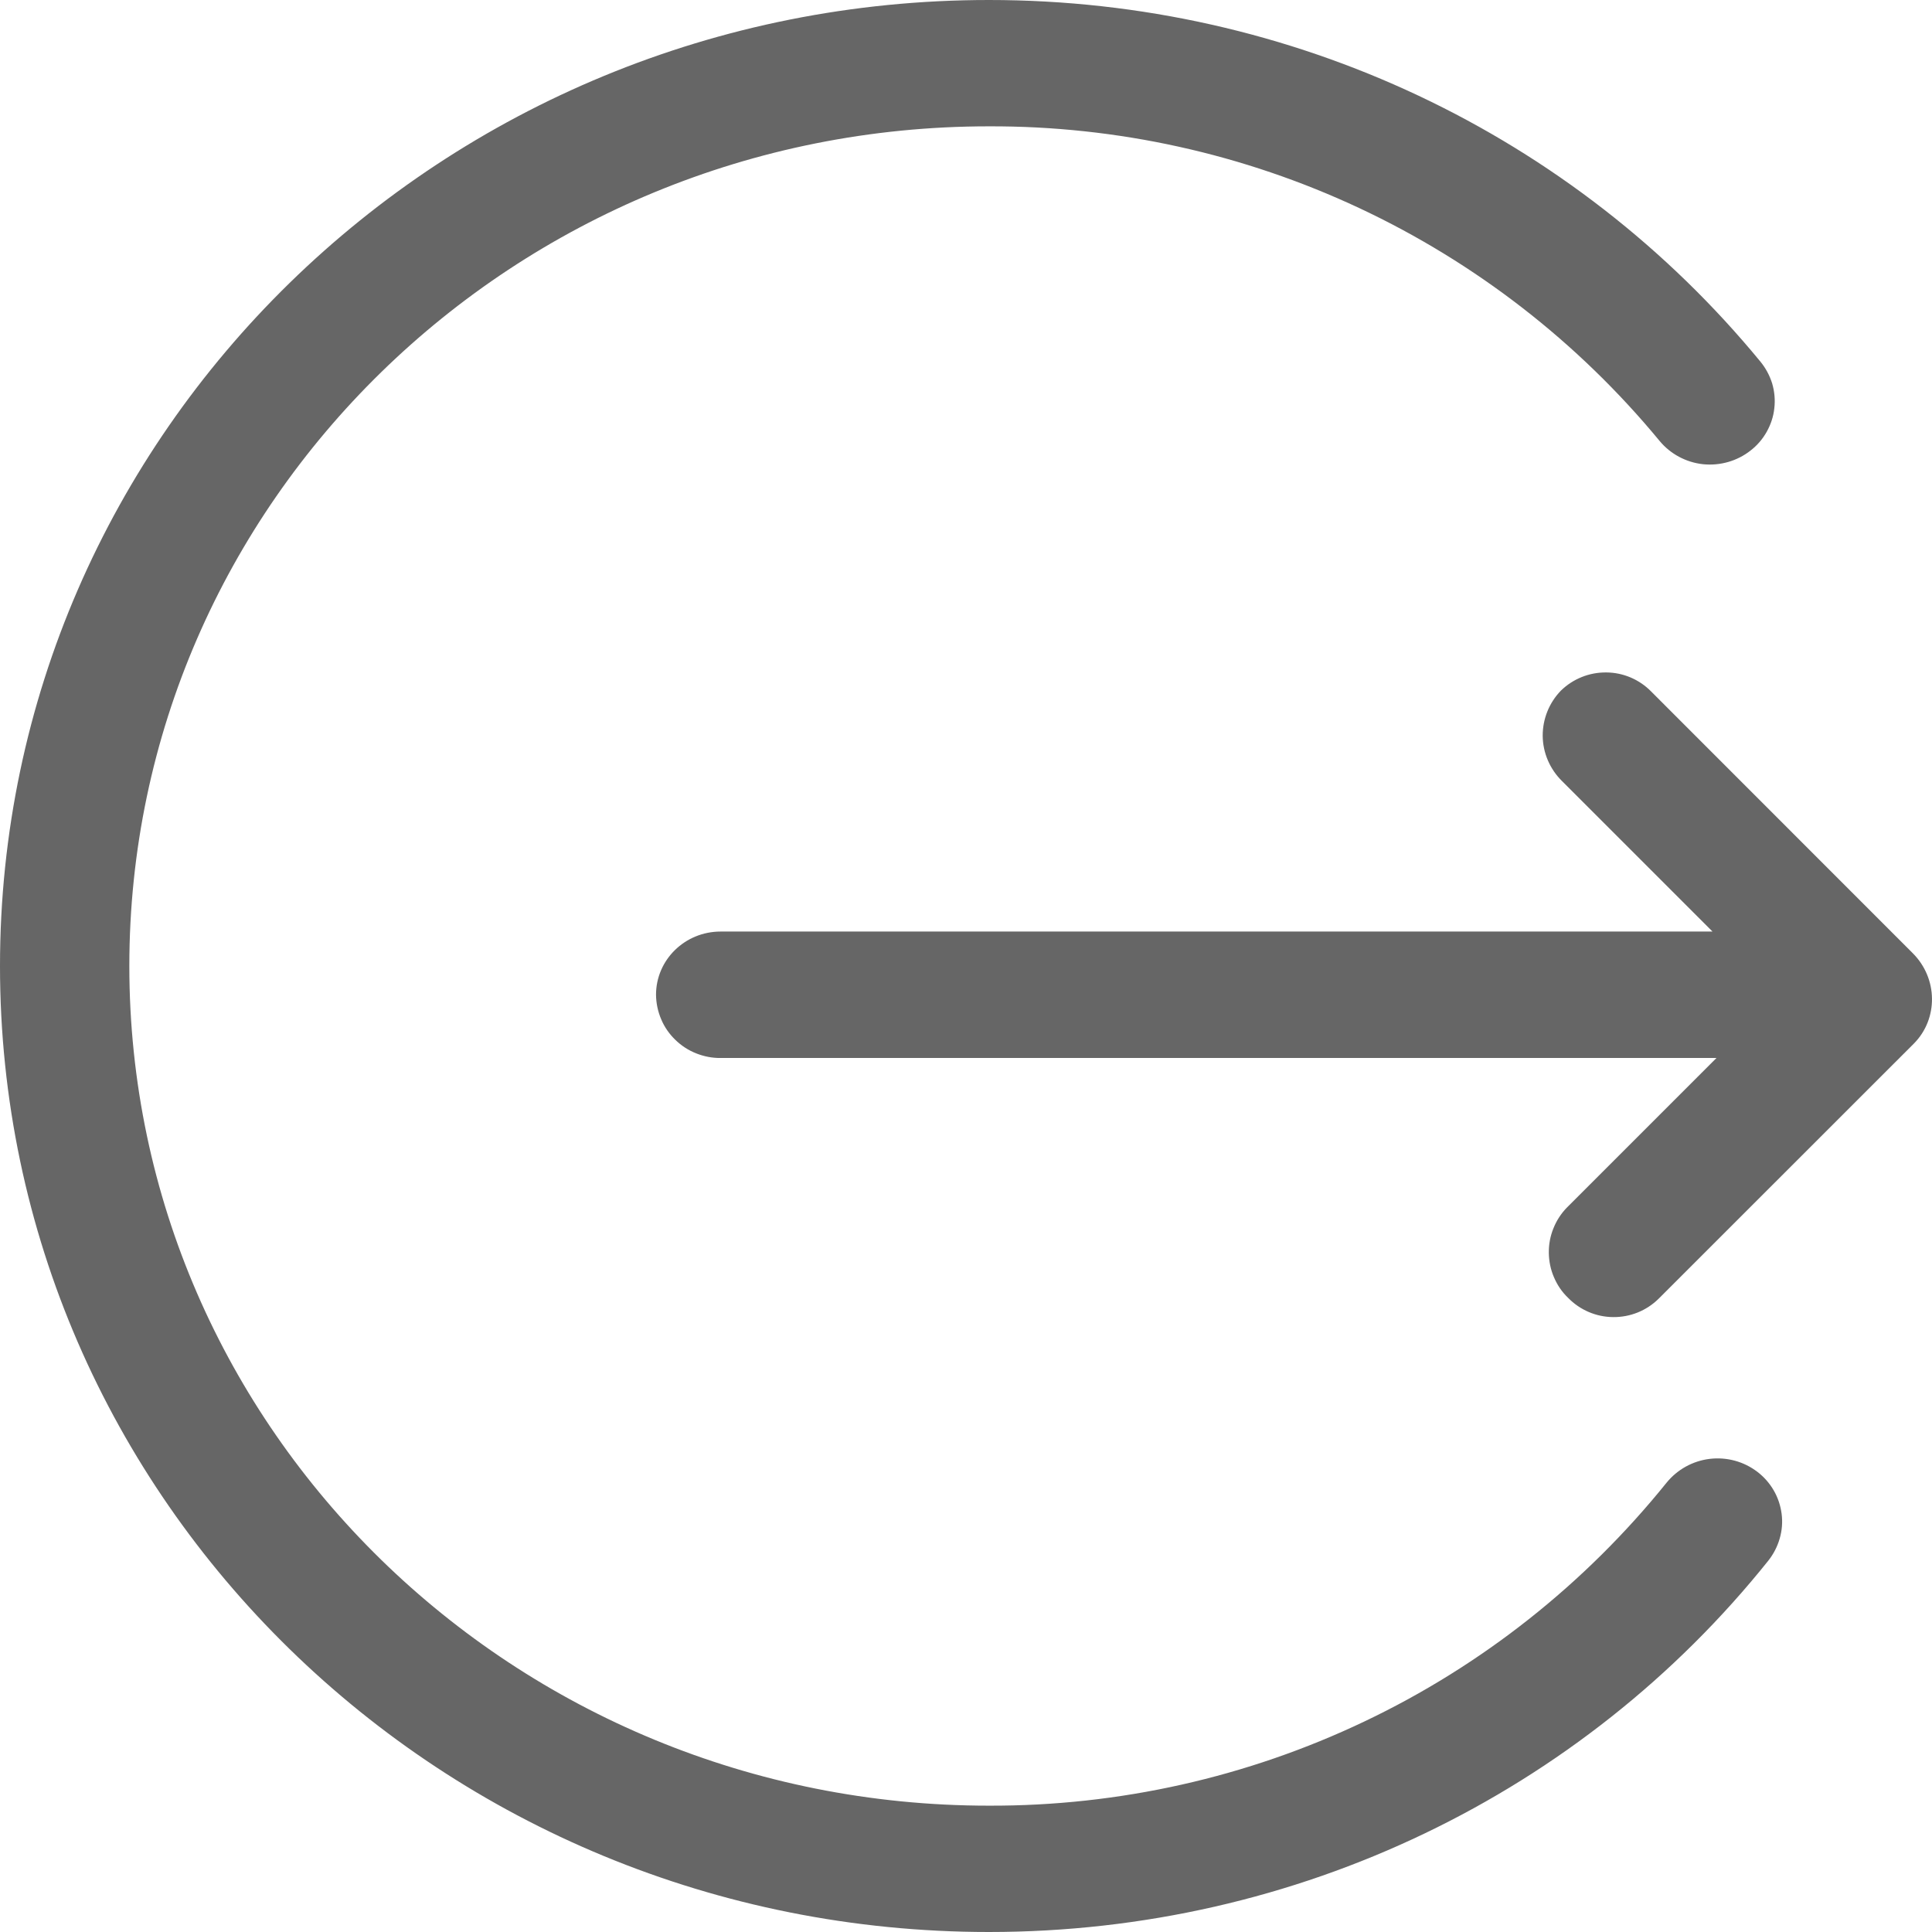 <svg width="18" height="18" viewBox="0 0 18 18" fill="none" xmlns="http://www.w3.org/2000/svg">
<path d="M9.214 0C12.044 0 14.664 1.256 16.402 3.37C16.451 3.43 16.488 3.499 16.511 3.573C16.533 3.648 16.54 3.726 16.531 3.803C16.523 3.881 16.498 3.955 16.46 4.023C16.422 4.091 16.371 4.15 16.309 4.198C16.184 4.296 16.026 4.341 15.867 4.325C15.709 4.308 15.563 4.23 15.462 4.108C14.702 3.187 13.747 2.447 12.667 1.94C11.586 1.433 10.407 1.173 9.213 1.177C4.791 1.177 1.205 4.68 1.205 9C1.205 13.32 4.791 16.823 9.213 16.823C10.424 16.827 11.62 16.559 12.713 16.038C13.806 15.518 14.767 14.757 15.527 13.814C15.627 13.691 15.771 13.611 15.929 13.592C16.087 13.573 16.246 13.616 16.372 13.712C16.434 13.759 16.486 13.818 16.525 13.885C16.564 13.952 16.589 14.027 16.599 14.104C16.609 14.181 16.603 14.259 16.581 14.334C16.56 14.408 16.524 14.478 16.476 14.539C14.741 16.708 12.085 18 9.214 18C4.124 18 0 13.971 0 9C0 4.029 4.125 0 9.214 0ZM15.385 6.444L17.82 8.88C18.056 9.115 18.06 9.492 17.831 9.723L15.452 12.101C15.339 12.212 15.187 12.273 15.029 12.271C14.871 12.27 14.72 12.205 14.61 12.092C14.553 12.038 14.509 11.973 14.478 11.9C14.447 11.829 14.431 11.751 14.43 11.673C14.429 11.595 14.443 11.517 14.473 11.444C14.502 11.371 14.545 11.305 14.6 11.249L15.992 9.857H6.714C6.636 9.858 6.559 9.843 6.486 9.814C6.413 9.785 6.347 9.742 6.291 9.687C6.235 9.633 6.19 9.568 6.16 9.496C6.129 9.424 6.113 9.346 6.112 9.268C6.112 8.942 6.382 8.679 6.714 8.679H15.955L14.553 7.277C14.44 7.166 14.375 7.015 14.373 6.857C14.372 6.699 14.433 6.547 14.543 6.434C14.656 6.324 14.808 6.263 14.966 6.265C15.124 6.266 15.275 6.331 15.385 6.444Z" fill="#666666"/>
</svg>
